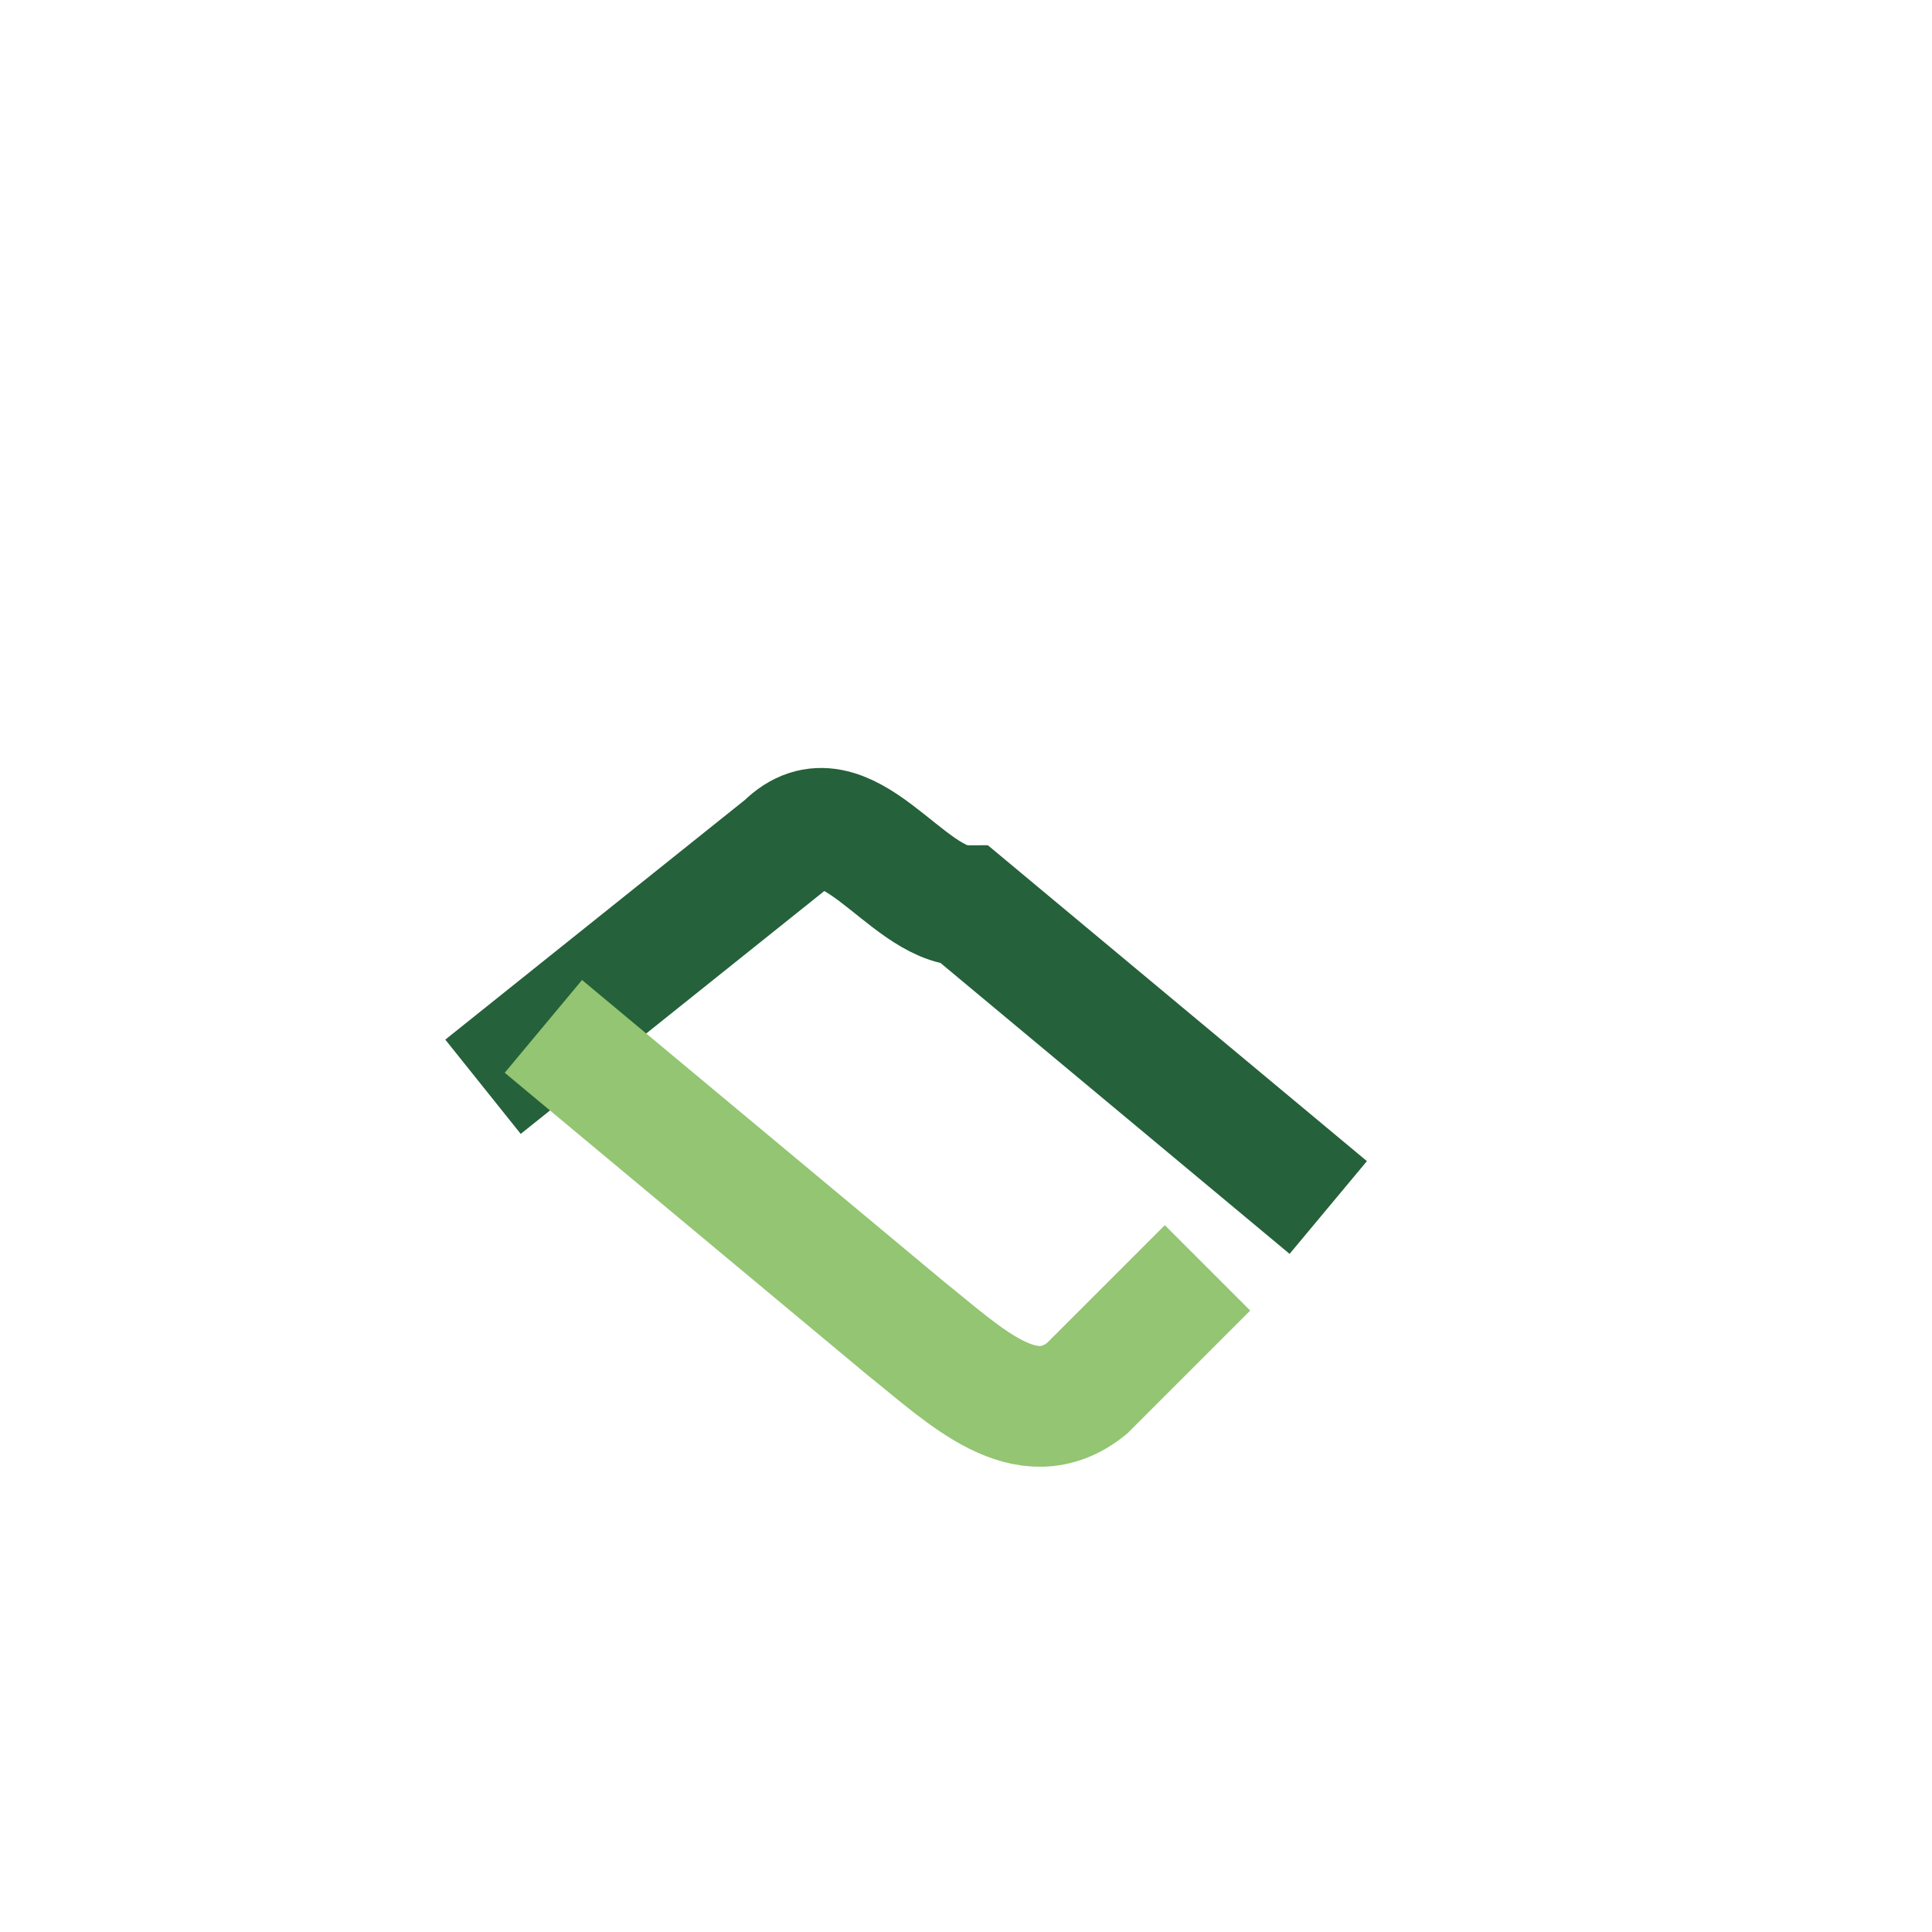<?xml version="1.0" encoding="UTF-8"?>
<svg xmlns="http://www.w3.org/2000/svg" width="32" height="32" viewBox="0 0 32 32"><path d="M8 18l5-4c1-1 2 1 3 1l6 5" fill="none" stroke="#25613A" stroke-width="2"/><path d="M20 21l-2 2c-1 .8-2-.2-3-1l-6-5" fill="none" stroke="#93C572" stroke-width="2"/></svg>